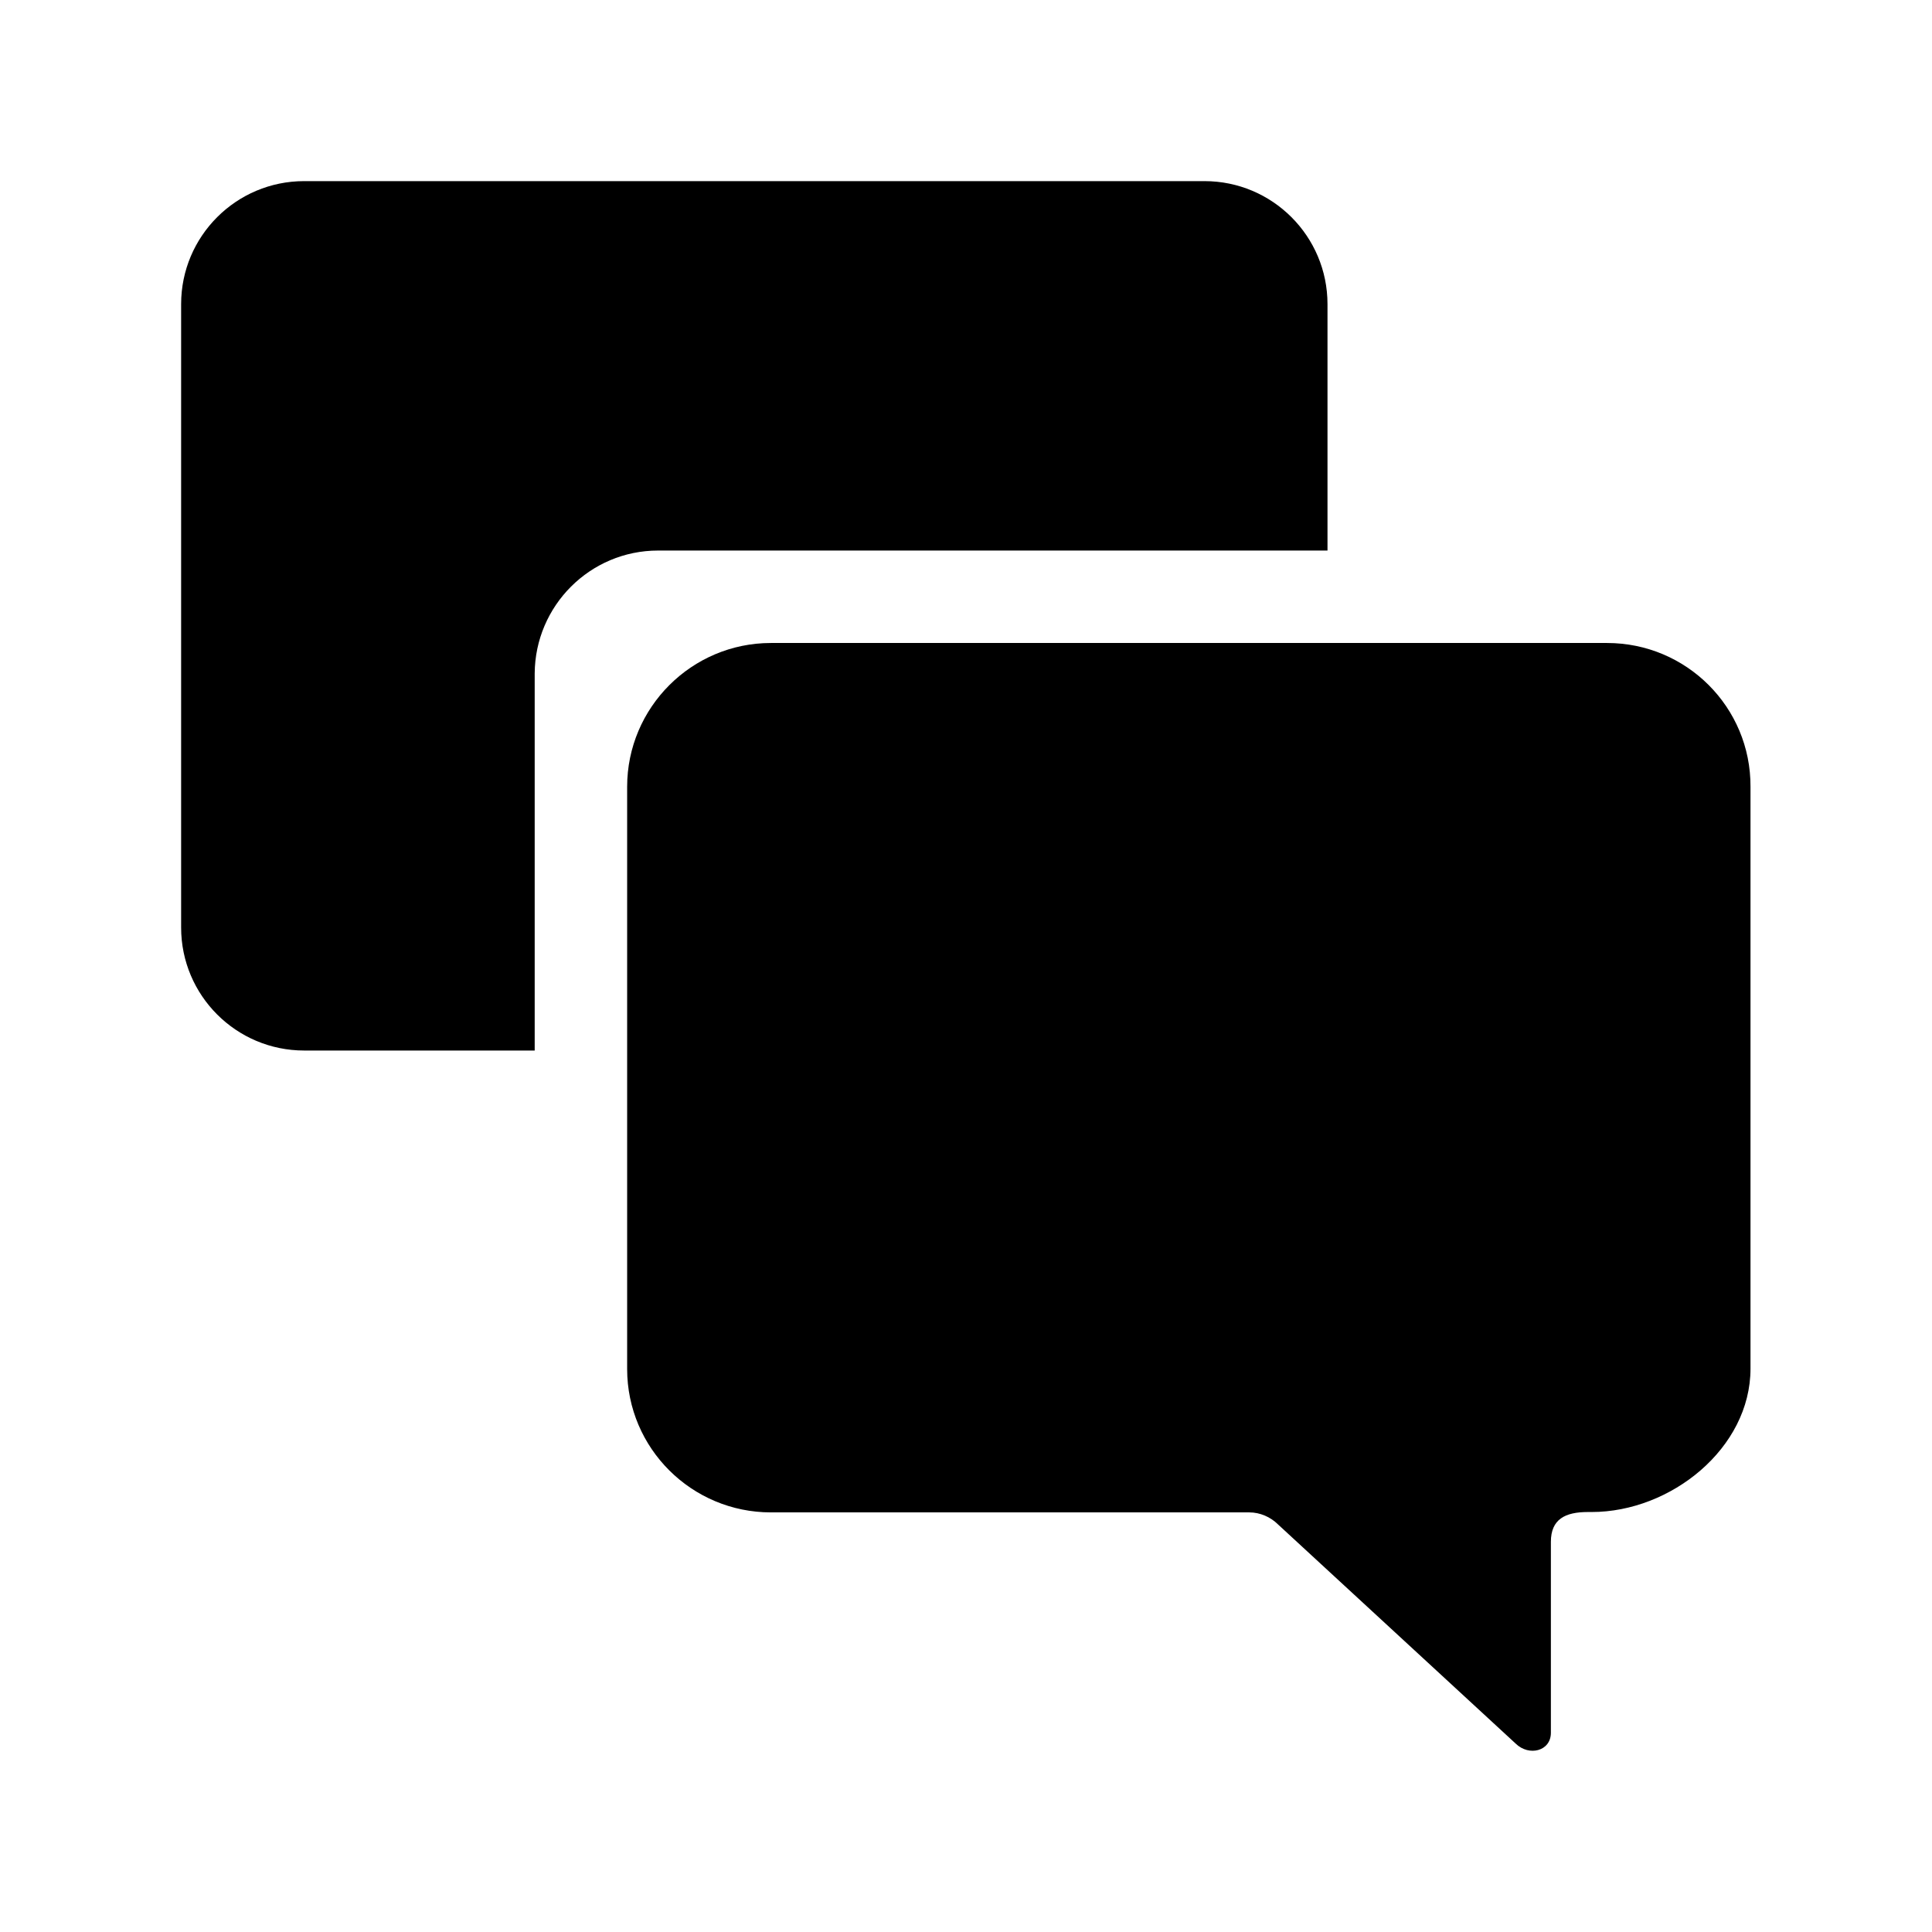<svg xmlns="http://www.w3.org/2000/svg" viewBox="0 0 512 512"><path d="M425.9 170.4H204.3c-21 0-38.1 17.1-38.1 38.1v154.3c0 21 17.1 38 38.1 38h126.8c2.8 0 5.6 1.2 7.6 3.2l63 58.1c3.5 3.4 9.3 2 9.3-2.9v-50.6c0-6 3.8-7.9 9.8-7.9h1c21 0 42.1-16.9 42.1-38V208.5c.1-21.1-17-38.1-38-38.1z"/><path d="M174.4 145.9h177.4V80.6c0-18-14.6-32.6-32.6-32.6H80.6C62.6 48 48 62.6 48 80.6v165.2c0 18 14.6 32.6 32.6 32.6h61.1v-99.9c.1-18 14.7-32.6 32.7-32.6z"/></svg>